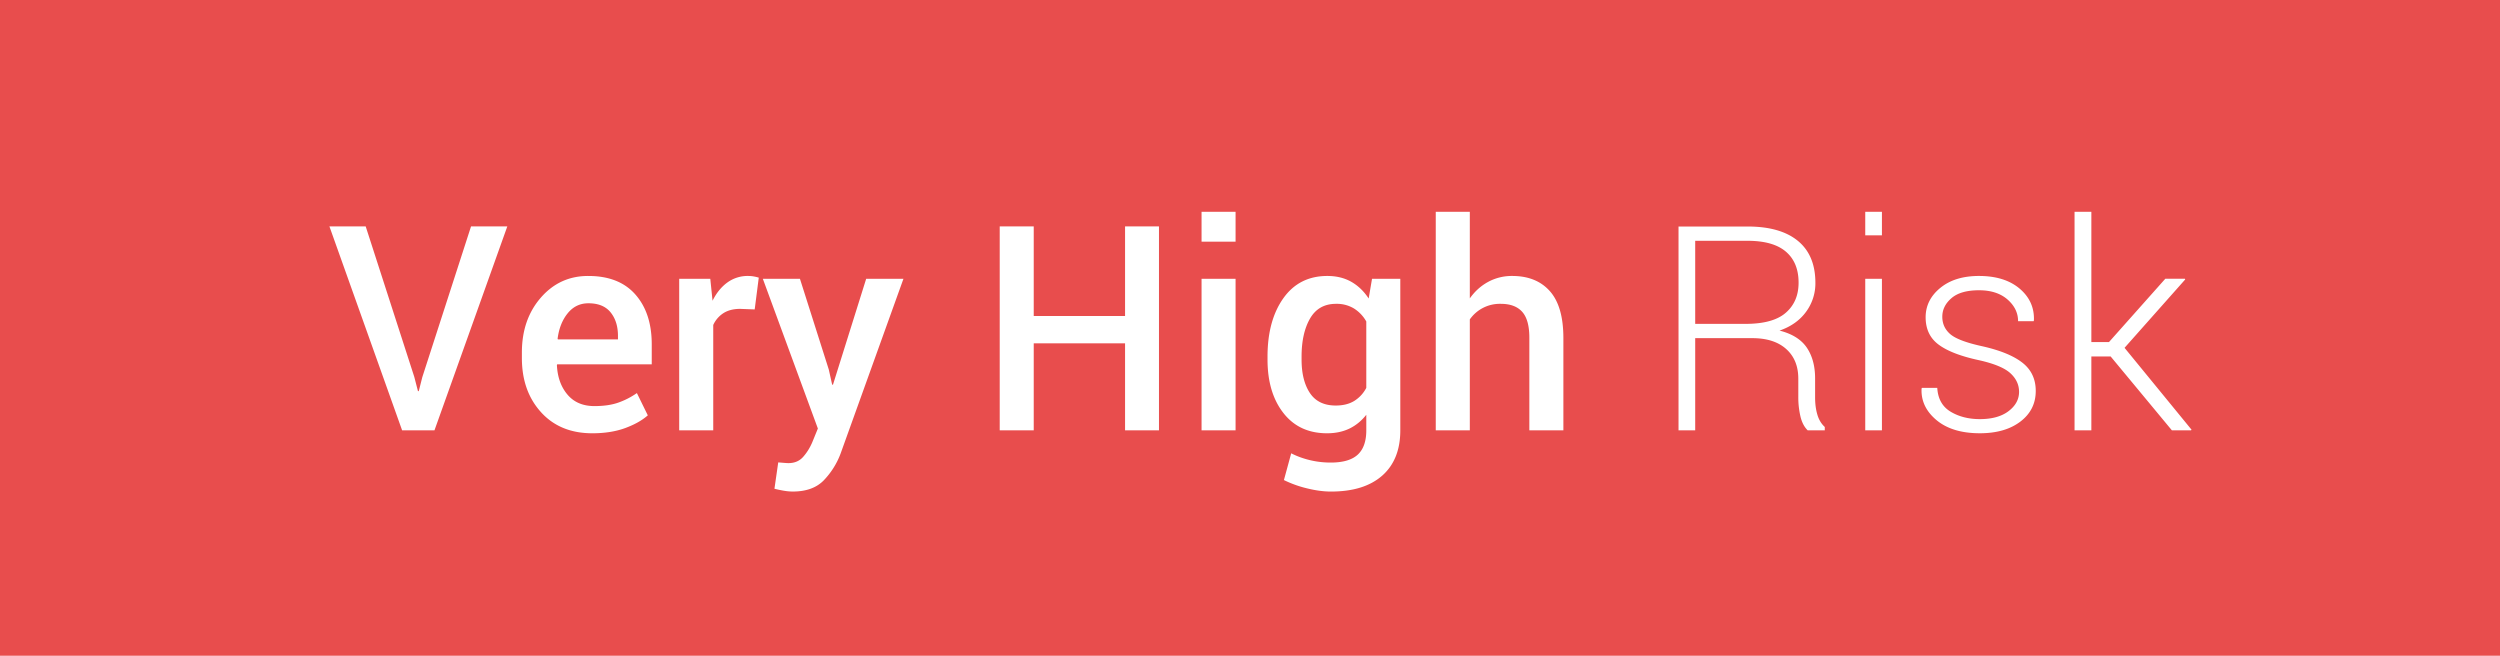 <svg xmlns="http://www.w3.org/2000/svg" width="122" height="32" viewBox="0 0 122 32">
    <g fill="none" fill-rule="evenodd">
        <path fill="#E84D4D" d="M0 0h122v32H0z"/>
        <path fill="#FFF" d="M20.218 18.396l.178.69h.04l.171-.677 2.38-7.362h1.77L21.202 21h-1.579l-3.548-9.953h1.77l2.373 7.349zm8.688 2.748c-1.048 0-1.883-.343-2.505-1.03-.622-.685-.933-1.566-.933-2.641v-.274c0-1.075.309-1.967.926-2.676.618-.709 1.391-1.06 2.32-1.056.999 0 1.763.302 2.294.906.531.603.797 1.413.797 2.43v.977H27.19l-.013.034c.027.588.2 1.07.516 1.443.317.374.755.56 1.316.56.446 0 .83-.054 1.148-.164.32-.11.627-.266.923-.471l.533 1.087c-.278.246-.647.453-1.107.622-.46.168-.994.253-1.6.253zm-.191-6.344c-.41 0-.748.163-1.012.489-.264.325-.428.739-.492 1.24l.014.034h2.932v-.17c0-.47-.12-.853-.359-1.149-.239-.296-.6-.444-1.083-.444zm8.114.3l-.71-.027c-.324 0-.594.069-.81.205a1.35 1.35 0 0 0-.503.581V21h-1.661v-7.396h1.517l.11 1.073c.186-.378.427-.675.72-.889a1.679 1.679 0 0 1 1.016-.321c.1 0 .193.008.28.024.087.016.166.035.24.058l-.199 1.552zm3.616 2.933l.164.738h.041l1.62-5.167h1.819l-3.063 8.517a3.798 3.798 0 0 1-.827 1.32c-.355.364-.859.546-1.51.546-.137 0-.284-.013-.441-.04a6.386 6.386 0 0 1-.455-.096l.185-1.286.252.02c.11.01.192.015.247.015.3 0 .54-.103.72-.308.18-.205.328-.442.442-.71l.273-.67-2.686-7.308h1.811l1.408 4.43zM56.558 21h-1.655v-4.245h-4.457V21h-1.66v-9.953h1.66v4.375h4.457v-4.375h1.655V21zm3.739 0h-1.661v-7.396h1.66V21zm0-9.208h-1.661v-1.456h1.66v1.456zm1.558 5.612c0-1.175.258-2.126.773-2.85.515-.725 1.23-1.087 2.146-1.087.442 0 .831.094 1.166.283.335.19.619.462.851.817l.164-.963h1.38V21c0 .952-.293 1.688-.88 2.208-.589.52-1.423.78-2.503.78-.36 0-.748-.052-1.165-.155a5.414 5.414 0 0 1-1.132-.406l.356-1.306c.273.141.575.252.906.332.33.08.67.12 1.021.12.602 0 1.042-.13 1.32-.387s.417-.653.417-1.186v-.759c-.233.296-.507.52-.824.674-.317.152-.68.229-1.09.229-.907 0-1.618-.33-2.133-.992-.515-.66-.773-1.529-.773-2.604v-.144zm1.662.144c0 .679.135 1.222.406 1.63.272.408.692.612 1.262.612.355 0 .655-.074.898-.222a1.64 1.64 0 0 0 .592-.64v-3.24a1.775 1.775 0 0 0-.598-.632 1.622 1.622 0 0 0-.879-.229c-.57 0-.992.24-1.268.718s-.413 1.098-.413 1.86v.143zm8.21-2.987c.246-.347.545-.616.898-.807a2.42 2.42 0 0 1 1.173-.287c.784 0 1.396.247 1.835.741.44.495.66 1.257.66 2.287V21h-1.661v-4.519c0-.583-.116-1.004-.349-1.264-.232-.26-.58-.39-1.046-.39a1.792 1.792 0 0 0-1.51.759V21h-1.662V10.336h1.662v4.225zm10.999 1.941V21h-.814v-9.946h3.37c1.067 0 1.885.233 2.454.7.57.468.855 1.15.855 2.048a2.34 2.34 0 0 1-.458 1.418c-.306.417-.736.721-1.292.913.615.155 1.058.432 1.33.83.27.4.406.9.406 1.5v.937c0 .31.037.588.11.834.072.246.193.447.362.602V21h-.834c-.169-.164-.287-.394-.356-.69a4.091 4.091 0 0 1-.102-.923v-.91c0-.61-.197-1.092-.591-1.445-.395-.353-.945-.53-1.651-.53h-2.79zm0-.697h2.454c.897 0 1.554-.181 1.968-.544.415-.362.623-.85.623-1.466 0-.656-.207-1.161-.62-1.514-.412-.353-1.035-.53-1.869-.53h-2.556v4.054zM91.838 21h-.814v-7.396h.814V21zm0-9.516h-.814v-1.148h.814v1.148zm6.692 7.636c0-.346-.142-.65-.427-.91-.285-.259-.799-.47-1.541-.635-.885-.191-1.537-.444-1.959-.759-.422-.314-.632-.758-.632-1.333 0-.565.238-1.042.714-1.432.476-.39 1.106-.584 1.89-.584.834 0 1.495.206 1.983.618.487.413.72.929.697 1.549l-.014.04h-.759c0-.405-.172-.758-.516-1.059-.344-.3-.807-.45-1.39-.45-.598 0-1.046.128-1.344.385-.299.258-.448.56-.448.906 0 .342.129.624.386.848.258.223.772.419 1.542.588.88.196 1.538.463 1.975.803.438.34.657.8.657 1.384 0 .615-.25 1.113-.749 1.494-.499.38-1.158.57-1.979.57-.898 0-1.603-.214-2.116-.642-.512-.428-.755-.939-.728-1.531l.014-.041h.752c.032.533.25.92.653 1.162.403.241.878.362 1.425.362.593 0 1.06-.13 1.402-.39.341-.26.512-.574.512-.943zm4.471-1.723h-.943V21h-.82V10.336h.82v6.357h.86l2.749-3.09h.957l.014.035-2.96 3.336 3.267 3.992-.02.034h-.937l-2.987-3.603z"/>
    </g>
</svg>
